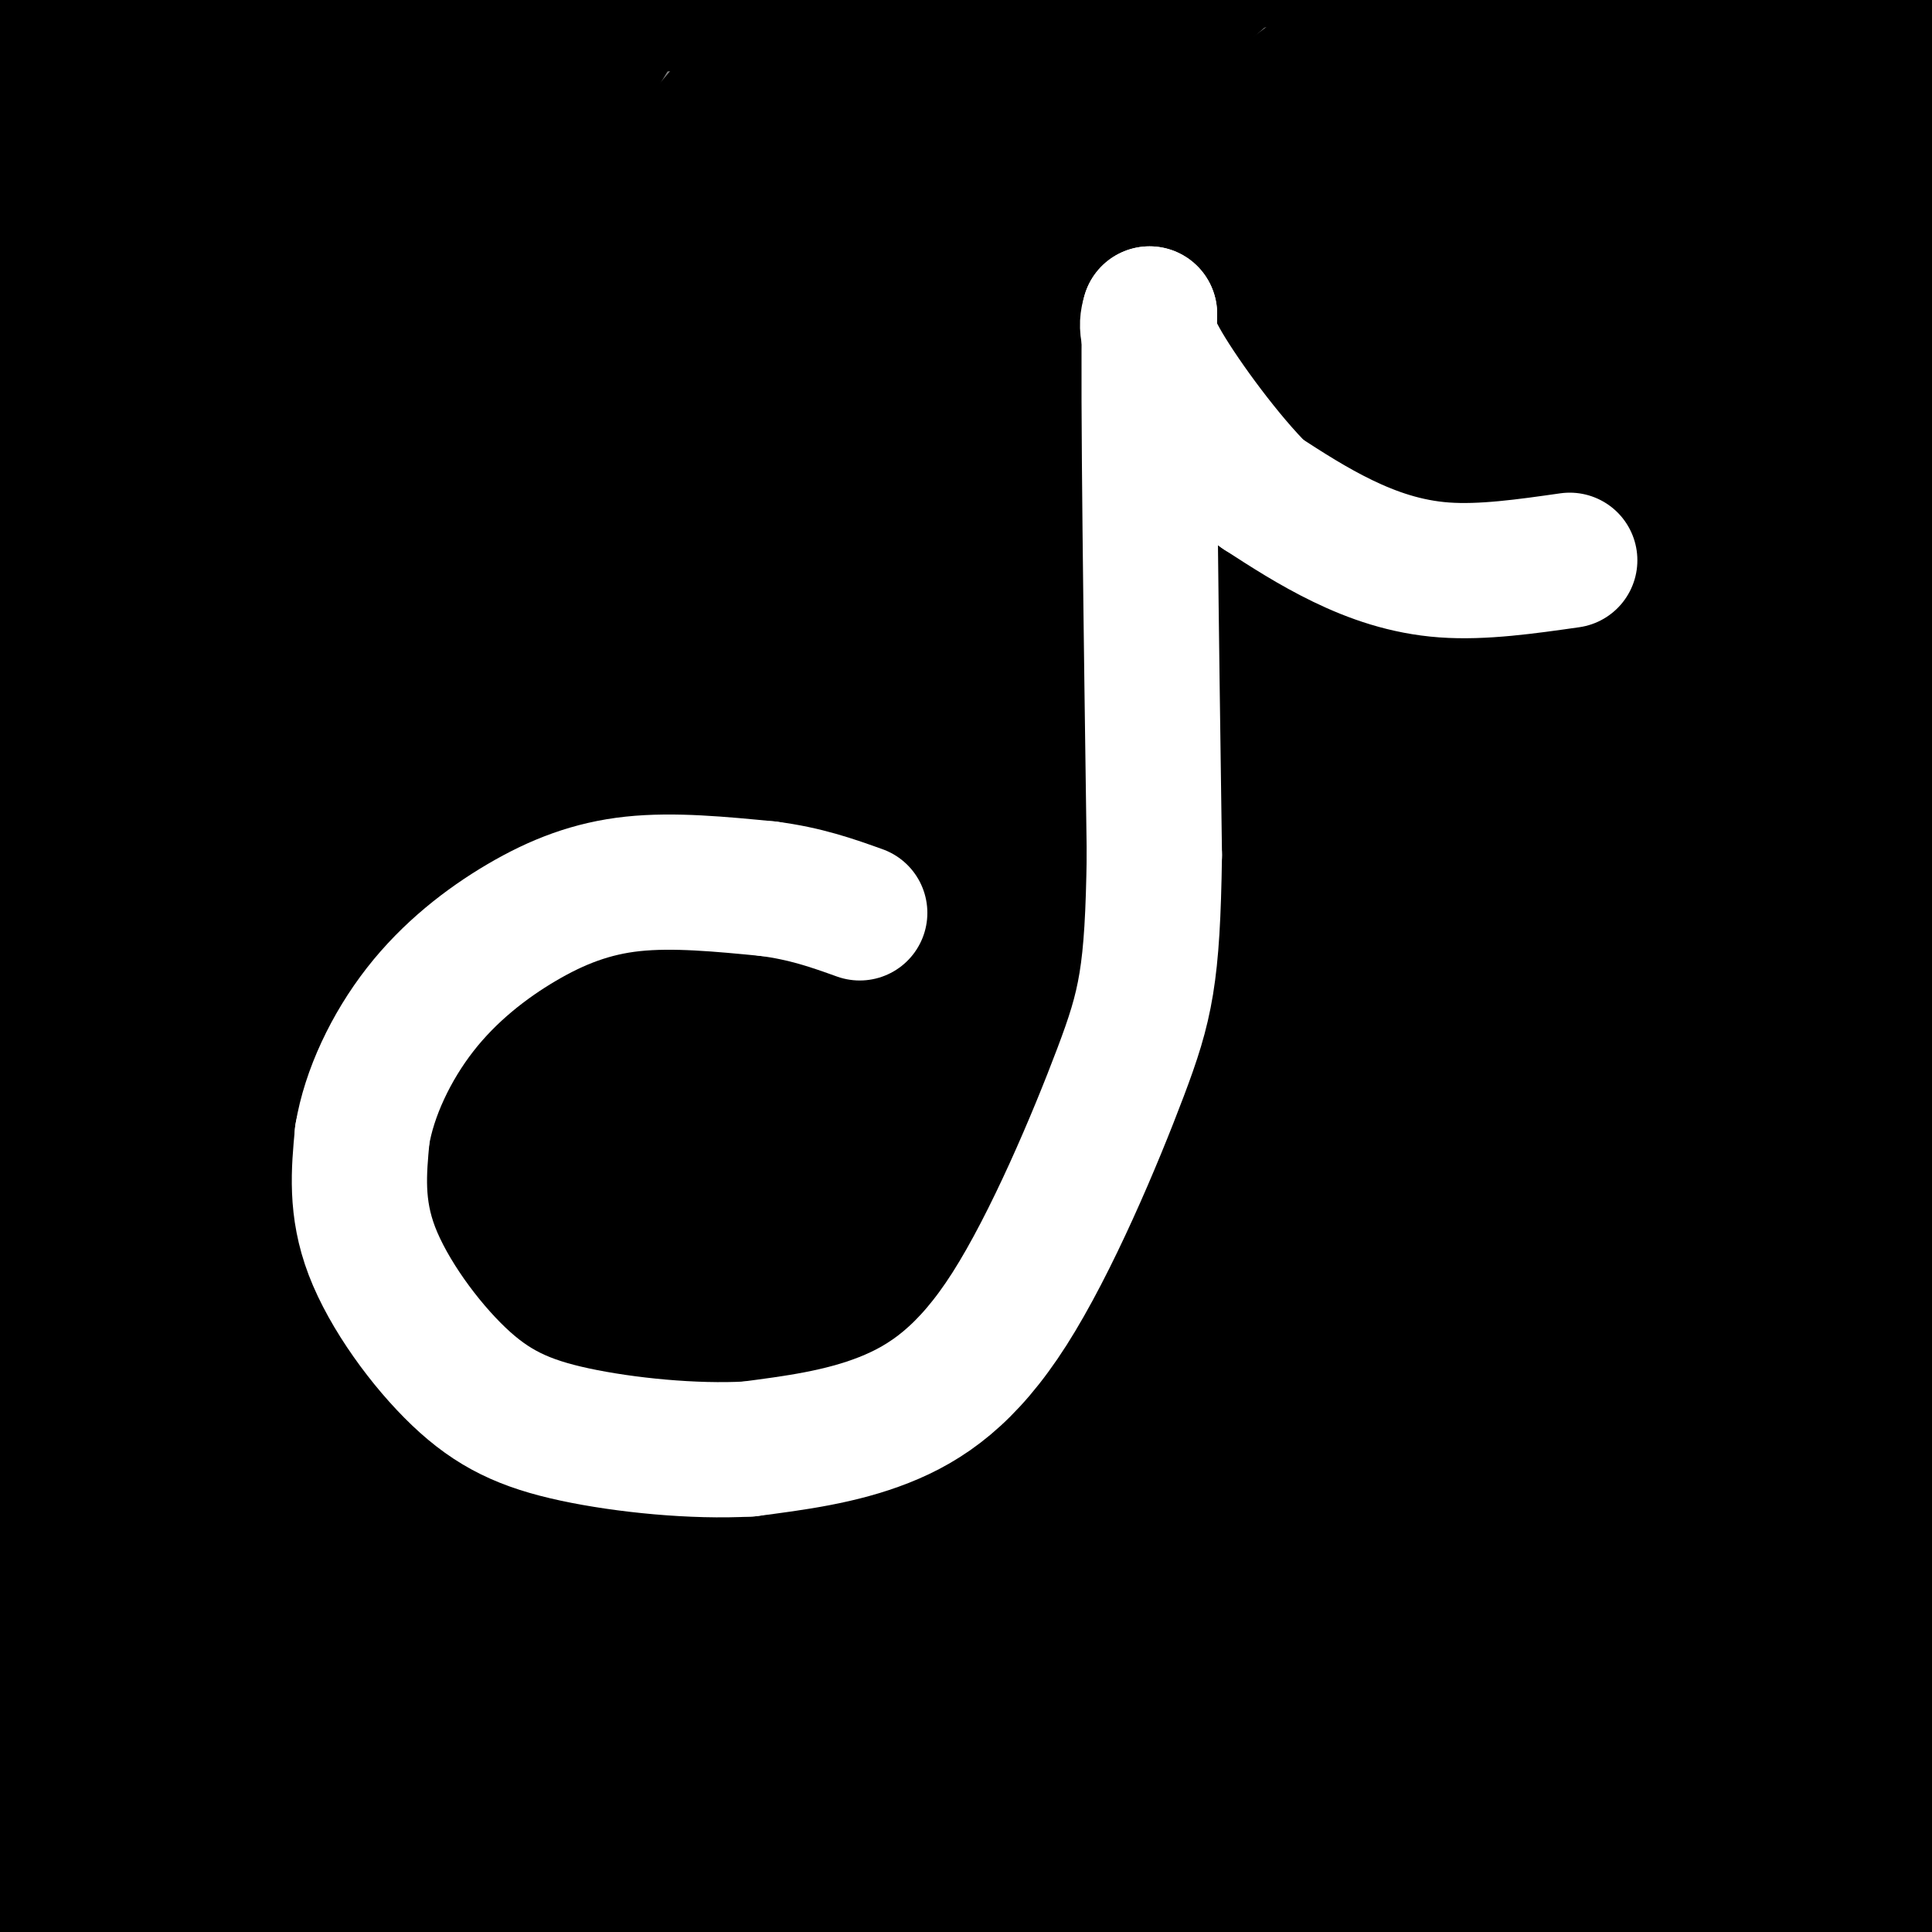 <svg viewBox='0 0 400 400' version='1.1' xmlns='http://www.w3.org/2000/svg' xmlns:xlink='http://www.w3.org/1999/xlink'><rect x="0" y="0" width="400" height="400" fill="#808080" stroke="none"/><g fill='none' stroke='#000000' stroke-width='28' stroke-linecap='round' stroke-linejoin='round'><path d='M185,101c-23.752,21.220 -47.504,42.440 -84,84c-36.496,41.560 -85.735,103.460 -81,99c4.735,-4.460 63.444,-75.281 95,-112c31.556,-36.719 35.958,-39.336 48,-50c12.042,-10.664 31.723,-29.374 73,-66c41.277,-36.626 104.152,-91.169 72,-55c-32.152,36.169 -159.329,163.048 -229,236c-69.671,72.952 -81.835,91.976 -94,111'/><path d='M-15,348c-12.367,11.822 3.715,-14.122 33,-52c29.285,-37.878 71.773,-87.690 101,-119c29.227,-31.310 45.195,-44.117 67,-59c21.805,-14.883 49.449,-31.841 52,-31c2.551,0.841 -19.992,19.482 -48,48c-28.008,28.518 -61.482,66.912 -88,99c-26.518,32.088 -46.081,57.869 -72,96c-25.919,38.131 -58.195,88.612 -41,68c17.195,-20.612 83.860,-112.319 128,-169c44.140,-56.681 65.754,-78.338 76,-90c10.246,-11.662 9.123,-13.331 8,-15'/><path d='M201,124c-0.028,-2.988 -4.099,-2.957 -21,11c-16.901,13.957 -46.632,41.840 -69,65c-22.368,23.160 -37.374,41.597 -65,79c-27.626,37.403 -67.873,93.772 -78,105c-10.127,11.228 9.868,-22.686 38,-64c28.132,-41.314 64.403,-90.029 73,-100c8.597,-9.971 -10.479,18.802 -33,51c-22.521,32.198 -48.486,67.823 -56,74c-7.514,6.177 3.425,-17.092 15,-39c11.575,-21.908 23.788,-42.454 36,-63'/><path d='M41,243c10.220,-15.032 17.769,-21.114 28,-37c10.231,-15.886 23.144,-41.578 1,4c-22.144,45.578 -79.347,162.425 -92,180c-12.653,17.575 19.242,-64.121 34,-120c14.758,-55.879 12.379,-85.939 10,-116'/><path d='M22,154c1.893,-31.679 1.625,-52.875 -2,-82c-3.625,-29.125 -10.607,-66.179 -8,-79c2.607,-12.821 14.804,-1.411 27,10'/><path d='M39,3c9.500,1.976 19.750,1.917 58,0c38.250,-1.917 104.500,-5.690 161,-11c56.500,-5.310 103.250,-12.155 150,-19'/><path d='M408,-27c24.683,-3.912 11.389,-4.193 2,3c-9.389,7.193 -14.874,21.860 -18,27c-3.126,5.140 -3.893,0.754 -7,23c-3.107,22.246 -8.553,71.123 -14,120'/><path d='M371,146c-2.478,26.418 -1.675,32.463 -2,48c-0.325,15.537 -1.780,40.568 5,88c6.780,47.432 21.794,117.266 27,146c5.206,28.734 0.603,16.367 -4,4'/><path d='M397,432c-9.204,-3.175 -30.215,-13.113 -45,-19c-14.785,-5.887 -23.344,-7.722 -39,-10c-15.656,-2.278 -38.407,-4.998 -64,-7c-25.593,-2.002 -54.026,-3.286 -103,0c-48.974,3.286 -118.487,11.143 -188,19'/><path d='M-42,415c-31.260,2.797 -15.408,0.288 -9,-5c6.408,-5.288 3.374,-13.355 -2,-7c-5.374,6.355 -13.086,27.133 3,-23c16.086,-50.133 55.971,-171.177 77,-239c21.029,-67.823 23.204,-82.427 23,-88c-0.204,-5.573 -2.786,-2.116 -4,-1c-1.214,1.116 -1.061,-0.110 -10,8c-8.939,8.110 -26.969,25.555 -45,43'/><path d='M-9,103c-6.983,5.004 -1.942,-3.985 -1,-8c0.942,-4.015 -2.216,-3.054 8,-23c10.216,-19.946 33.807,-60.798 32,-62c-1.807,-1.202 -29.010,37.245 -45,60c-15.990,22.755 -20.767,29.819 -2,5c18.767,-24.819 61.076,-81.520 65,-80c3.924,1.520 -30.538,61.260 -65,121'/><path d='M-17,116c-16.831,33.987 -26.408,58.456 -24,56c2.408,-2.456 16.799,-31.835 32,-58c15.201,-26.165 31.210,-49.115 47,-70c15.790,-20.885 31.361,-39.705 41,-50c9.639,-10.295 13.344,-12.064 17,-14c3.656,-1.936 7.261,-4.038 -10,25c-17.261,29.038 -55.390,89.216 -82,136c-26.610,46.784 -41.703,80.173 -46,92c-4.297,11.827 2.201,2.094 10,-11c7.799,-13.094 16.900,-29.547 26,-46'/><path d='M-6,176c19.955,-33.511 56.844,-94.288 81,-129c24.156,-34.712 35.579,-43.358 56,-68c20.421,-24.642 49.839,-65.280 27,-25c-22.839,40.280 -97.934,161.477 -132,218c-34.066,56.523 -27.103,48.372 -32,64c-4.897,15.628 -21.653,55.034 -30,75c-8.347,19.966 -8.286,20.491 20,-21c28.286,-41.491 84.796,-124.997 112,-164c27.204,-39.003 25.102,-33.501 23,-28'/><path d='M119,98c18.285,-22.218 52.498,-63.765 88,-100c35.502,-36.235 72.295,-67.160 71,-65c-1.295,2.160 -40.676,37.405 -75,72c-34.324,34.595 -63.590,68.542 -84,92c-20.410,23.458 -31.962,36.429 -58,74c-26.038,37.571 -66.560,99.741 -76,109c-9.440,9.259 12.202,-34.395 33,-72c20.798,-37.605 40.753,-69.163 70,-108c29.247,-38.837 67.785,-84.953 96,-115c28.215,-30.047 46.108,-44.023 64,-58'/><path d='M248,-73c16.134,-15.632 24.469,-25.711 3,-2c-21.469,23.711 -72.741,81.211 -106,119c-33.259,37.789 -48.504,55.866 -74,94c-25.496,38.134 -61.245,96.327 -77,123c-15.755,26.673 -11.518,21.828 -11,23c0.518,1.172 -2.682,8.362 -4,13c-1.318,4.638 -0.755,6.724 2,6c2.755,-0.724 7.700,-4.258 12,-7c4.300,-2.742 7.954,-4.692 32,-36c24.046,-31.308 68.485,-91.975 94,-125c25.515,-33.025 32.107,-38.409 46,-53c13.893,-14.591 35.087,-38.390 68,-69c32.913,-30.610 77.547,-68.031 89,-79c11.453,-10.969 -10.273,4.516 -32,20'/><path d='M290,-46c-28.068,23.545 -82.237,72.407 -110,99c-27.763,26.593 -29.121,30.917 -44,51c-14.879,20.083 -43.279,55.924 -60,79c-16.721,23.076 -21.762,33.387 -31,50c-9.238,16.613 -22.672,39.528 -29,54c-6.328,14.472 -5.549,20.501 -8,28c-2.451,7.499 -8.130,16.467 27,-25c35.130,-41.467 111.071,-133.371 154,-183c42.929,-49.629 52.847,-56.983 87,-84c34.153,-27.017 92.541,-73.697 79,-66c-13.541,7.697 -99.012,69.771 -146,106c-46.988,36.229 -55.494,46.615 -64,57'/><path d='M145,120c-21.616,20.588 -43.655,43.558 -62,64c-18.345,20.442 -32.996,38.357 -48,59c-15.004,20.643 -30.362,44.014 -37,56c-6.638,11.986 -4.556,12.588 -3,14c1.556,1.412 2.586,3.633 25,-19c22.414,-22.633 66.212,-70.120 97,-102c30.788,-31.880 48.564,-48.154 72,-69c23.436,-20.846 52.531,-46.263 100,-83c47.469,-36.737 113.314,-84.794 102,-72c-11.314,12.794 -99.785,86.440 -151,132c-51.215,45.560 -65.173,63.035 -88,91c-22.827,27.965 -54.522,66.418 -79,100c-24.478,33.582 -41.739,62.291 -59,91'/><path d='M14,382c-21.555,37.978 -45.943,87.423 -41,84c4.943,-3.423 39.215,-59.716 91,-126c51.785,-66.284 121.081,-142.560 134,-158c12.919,-15.440 -30.538,29.957 -56,59c-25.462,29.043 -32.928,41.733 -48,65c-15.072,23.267 -37.750,57.110 -57,92c-19.250,34.890 -35.071,70.826 -29,66c6.071,-4.826 34.036,-50.413 62,-96'/><path d='M70,368c23.070,-35.746 49.745,-77.112 91,-127c41.255,-49.888 97.089,-108.298 110,-121c12.911,-12.702 -17.100,20.303 -45,54c-27.900,33.697 -53.690,68.086 -79,107c-25.310,38.914 -50.141,82.352 -67,116c-16.859,33.648 -25.747,57.504 -27,66c-1.253,8.496 5.128,1.631 17,-16c11.872,-17.631 29.234,-46.028 47,-72c17.766,-25.972 35.937,-49.518 53,-71c17.063,-21.482 33.017,-40.899 54,-63c20.983,-22.101 46.995,-46.886 57,-56c10.005,-9.114 4.002,-2.557 -2,4'/><path d='M279,189c-9.096,10.391 -30.834,34.369 -71,94c-40.166,59.631 -98.758,154.917 -118,182c-19.242,27.083 0.867,-14.035 16,-44c15.133,-29.965 25.290,-48.775 42,-74c16.710,-25.225 39.973,-56.865 65,-88c25.027,-31.135 51.817,-61.765 52,-63c0.183,-1.235 -26.239,26.927 -44,45c-17.761,18.073 -26.859,26.058 -55,69c-28.141,42.942 -75.326,120.841 -89,141c-13.674,20.159 6.163,-17.420 26,-55'/><path d='M103,396c16.232,-30.277 43.814,-78.469 62,-108c18.186,-29.531 26.978,-40.403 39,-58c12.022,-17.597 27.275,-41.921 60,-83c32.725,-41.079 82.921,-98.913 93,-115c10.079,-16.087 -19.961,9.575 -52,44c-32.039,34.425 -66.077,77.615 -79,93c-12.923,15.385 -4.731,2.965 -20,29c-15.269,26.035 -53.998,90.525 -73,123c-19.002,32.475 -18.275,32.935 -26,53c-7.725,20.065 -23.901,59.736 -20,56c3.901,-3.736 27.881,-50.878 57,-100c29.119,-49.122 63.378,-100.225 84,-131c20.622,-30.775 27.606,-41.221 48,-66c20.394,-24.779 54.197,-63.889 88,-103'/><path d='M364,30c25.321,-28.538 44.624,-48.382 42,-50c-2.624,-1.618 -27.174,14.989 -45,28c-17.826,13.011 -28.926,22.424 -52,45c-23.074,22.576 -58.121,58.315 -88,94c-29.879,35.685 -54.591,71.316 -73,100c-18.409,28.684 -30.517,50.419 -44,74c-13.483,23.581 -28.342,49.006 -12,27c16.342,-22.006 63.884,-91.444 88,-128c24.116,-36.556 24.804,-40.229 67,-86c42.196,-45.771 125.898,-133.640 146,-158c20.102,-24.360 -23.395,14.790 -57,47c-33.605,32.210 -57.317,57.480 -77,80c-19.683,22.520 -35.338,42.292 -50,63c-14.662,20.708 -28.331,42.354 -42,64'/><path d='M167,230c-13.037,20.730 -24.629,40.554 -33,57c-8.371,16.446 -13.522,29.513 -17,39c-3.478,9.487 -5.284,15.395 -7,21c-1.716,5.605 -3.343,10.907 3,7c6.343,-3.907 20.654,-17.024 40,-41c19.346,-23.976 43.725,-58.812 73,-95c29.275,-36.188 63.447,-73.729 93,-104c29.553,-30.271 54.488,-53.273 79,-74c24.512,-20.727 48.601,-39.181 39,-29c-9.601,10.181 -52.893,48.997 -109,126c-56.107,77.003 -125.029,192.194 -157,250c-31.971,57.806 -26.992,58.226 -27,66c-0.008,7.774 -5.002,22.901 -6,29c-0.998,6.099 2.001,3.171 5,0c2.999,-3.171 6.000,-6.586 9,-10'/><path d='M152,472c27.500,-47.540 91.751,-161.388 130,-226c38.249,-64.612 50.496,-79.986 77,-114c26.504,-34.014 67.266,-86.669 78,-103c10.734,-16.331 -8.558,3.662 -19,14c-10.442,10.338 -12.032,11.020 -33,37c-20.968,25.980 -61.312,77.259 -96,130c-34.688,52.741 -63.720,106.945 -84,149c-20.280,42.055 -31.809,71.961 -37,87c-5.191,15.039 -4.043,15.209 9,-12c13.043,-27.209 37.981,-81.798 53,-113c15.019,-31.202 20.121,-39.016 35,-64c14.879,-24.984 39.537,-67.138 57,-95c17.463,-27.862 27.732,-41.431 38,-55'/><path d='M360,107c23.129,-30.876 61.951,-80.565 72,-96c10.049,-15.435 -8.676,3.385 -39,40c-30.324,36.615 -72.246,91.026 -98,125c-25.754,33.974 -35.338,47.512 -59,87c-23.662,39.488 -61.400,104.927 -73,120c-11.600,15.073 2.939,-20.221 11,-41c8.061,-20.779 9.646,-27.043 20,-49c10.354,-21.957 29.479,-59.606 42,-83c12.521,-23.394 18.439,-32.532 34,-55c15.561,-22.468 40.763,-58.266 56,-79c15.237,-20.734 20.507,-26.403 36,-42c15.493,-15.597 41.210,-41.122 54,-53c12.790,-11.878 12.654,-10.108 13,-8c0.346,2.108 1.173,4.554 2,7'/><path d='M431,-20c0.191,2.762 -0.333,6.167 -25,44c-24.667,37.833 -73.478,110.093 -99,149c-25.522,38.907 -27.756,44.460 -43,77c-15.244,32.540 -43.498,92.067 -64,142c-20.502,49.933 -33.253,90.274 -21,68c12.253,-22.274 49.509,-107.161 75,-160c25.491,-52.839 39.217,-73.629 54,-97c14.783,-23.371 30.624,-49.324 57,-85c26.376,-35.676 63.289,-81.076 55,-66c-8.289,15.076 -61.778,90.629 -88,129c-26.222,38.371 -25.175,39.562 -35,58c-9.825,18.438 -30.521,54.125 -46,86c-15.479,31.875 -25.739,59.937 -36,88'/><path d='M215,413c4.688,-7.964 34.409,-71.876 55,-114c20.591,-42.124 32.052,-62.462 49,-89c16.948,-26.538 39.381,-59.278 62,-92c22.619,-32.722 45.423,-65.427 27,-32c-18.423,33.427 -78.072,132.985 -106,181c-27.928,48.015 -24.134,44.487 -32,69c-7.866,24.513 -27.393,77.068 -33,95c-5.607,17.932 2.705,1.241 3,1c0.295,-0.241 -7.426,15.969 8,-15c15.426,-30.969 54.001,-109.115 79,-155c24.999,-45.885 36.423,-59.507 52,-79c15.577,-19.493 35.308,-44.855 42,-53c6.692,-8.145 0.346,0.928 -6,10'/><path d='M415,140c-14.266,21.516 -46.931,70.306 -66,100c-19.069,29.694 -24.541,40.291 -35,62c-10.459,21.709 -25.904,54.531 -42,91c-16.096,36.469 -32.842,76.585 -17,49c15.842,-27.585 64.273,-122.872 87,-167c22.727,-44.128 19.751,-37.099 34,-56c14.249,-18.901 45.725,-63.734 58,-82c12.275,-18.266 5.351,-9.964 -5,1c-10.351,10.964 -24.130,24.591 -36,38c-11.870,13.409 -21.833,26.598 -36,46c-14.167,19.402 -32.540,45.015 -52,81c-19.460,35.985 -40.009,82.342 -36,73c4.009,-9.342 32.574,-74.383 53,-117c20.426,-42.617 32.713,-62.808 45,-83'/><path d='M367,176c27.758,-44.908 74.651,-115.679 74,-119c-0.651,-3.321 -48.848,60.807 -74,96c-25.152,35.193 -27.259,41.449 -35,57c-7.741,15.551 -21.118,40.395 -29,57c-7.882,16.605 -10.271,24.971 -19,46c-8.729,21.029 -23.797,54.723 -9,36c14.797,-18.723 59.461,-89.861 101,-147c41.539,-57.139 79.953,-100.277 76,-93c-3.953,7.277 -50.272,64.969 -76,100c-25.728,35.031 -30.865,47.400 -41,68c-10.135,20.600 -25.267,49.431 -37,75c-11.733,25.569 -20.067,47.877 -26,67c-5.933,19.123 -9.467,35.062 -13,51'/><path d='M259,470c19.010,-33.757 73.034,-143.648 97,-191c23.966,-47.352 17.873,-32.163 32,-50c14.127,-17.837 48.474,-68.698 40,-51c-8.474,17.698 -59.771,103.955 -86,152c-26.229,48.045 -27.392,57.877 -34,79c-6.608,21.123 -18.663,53.536 -13,44c5.663,-9.536 29.044,-61.020 57,-113c27.956,-51.980 60.488,-104.456 67,-117c6.512,-12.544 -12.997,14.845 -28,39c-15.003,24.155 -25.502,45.078 -36,66'/><path d='M355,328c-15.154,35.132 -35.040,89.962 -43,117c-7.960,27.038 -3.995,26.286 -4,31c-0.005,4.714 -3.980,14.896 20,-29c23.980,-43.896 75.915,-141.869 90,-172c14.085,-30.131 -9.681,7.581 -28,38c-18.319,30.419 -31.191,53.544 -41,74c-9.809,20.456 -16.557,38.241 -19,47c-2.443,8.759 -0.583,8.492 11,-11c11.583,-19.492 32.888,-58.209 54,-92c21.112,-33.791 42.032,-62.654 48,-69c5.968,-6.346 -3.016,9.827 -12,26'/><path d='M431,288c-11.783,24.584 -35.241,73.043 -48,104c-12.759,30.957 -14.820,44.413 -15,50c-0.180,5.587 1.521,3.304 2,6c0.479,2.696 -0.263,10.372 21,-23c21.263,-33.372 64.532,-107.793 55,-87c-9.532,20.793 -71.866,136.798 -90,161c-18.134,24.202 7.933,-43.399 34,-111'/></g>
<g fill='none' stroke='#ffffff' stroke-width='28' stroke-linecap='round' stroke-linejoin='round'><path d='M325,116c-9.022,1.289 -18.044,2.578 -26,2c-7.956,-0.578 -14.844,-3.022 -21,-6c-6.156,-2.978 -11.578,-6.489 -17,-10'/><path d='M261,102c-6.956,-6.844 -15.844,-18.956 -20,-26c-4.156,-7.044 -3.578,-9.022 -3,-11'/><path d='M238,65c-0.333,16.833 0.333,64.417 1,112'/><path d='M239,177c-0.362,24.896 -1.767,31.137 -7,45c-5.233,13.863 -14.293,35.348 -23,49c-8.707,13.652 -17.059,19.472 -26,23c-8.941,3.528 -18.470,4.764 -28,6'/><path d='M155,300c-11.311,0.638 -25.589,-0.767 -36,-3c-10.411,-2.233 -16.957,-5.293 -24,-12c-7.043,-6.707 -14.584,-17.059 -18,-26c-3.416,-8.941 -2.708,-16.470 -2,-24'/><path d='M75,235c1.413,-8.641 5.946,-18.244 12,-26c6.054,-7.756 13.630,-13.665 21,-18c7.370,-4.335 14.534,-7.096 23,-8c8.466,-0.904 18.233,0.048 28,1'/><path d='M159,184c7.833,1.000 13.417,3.000 19,5'/></g>
</svg>